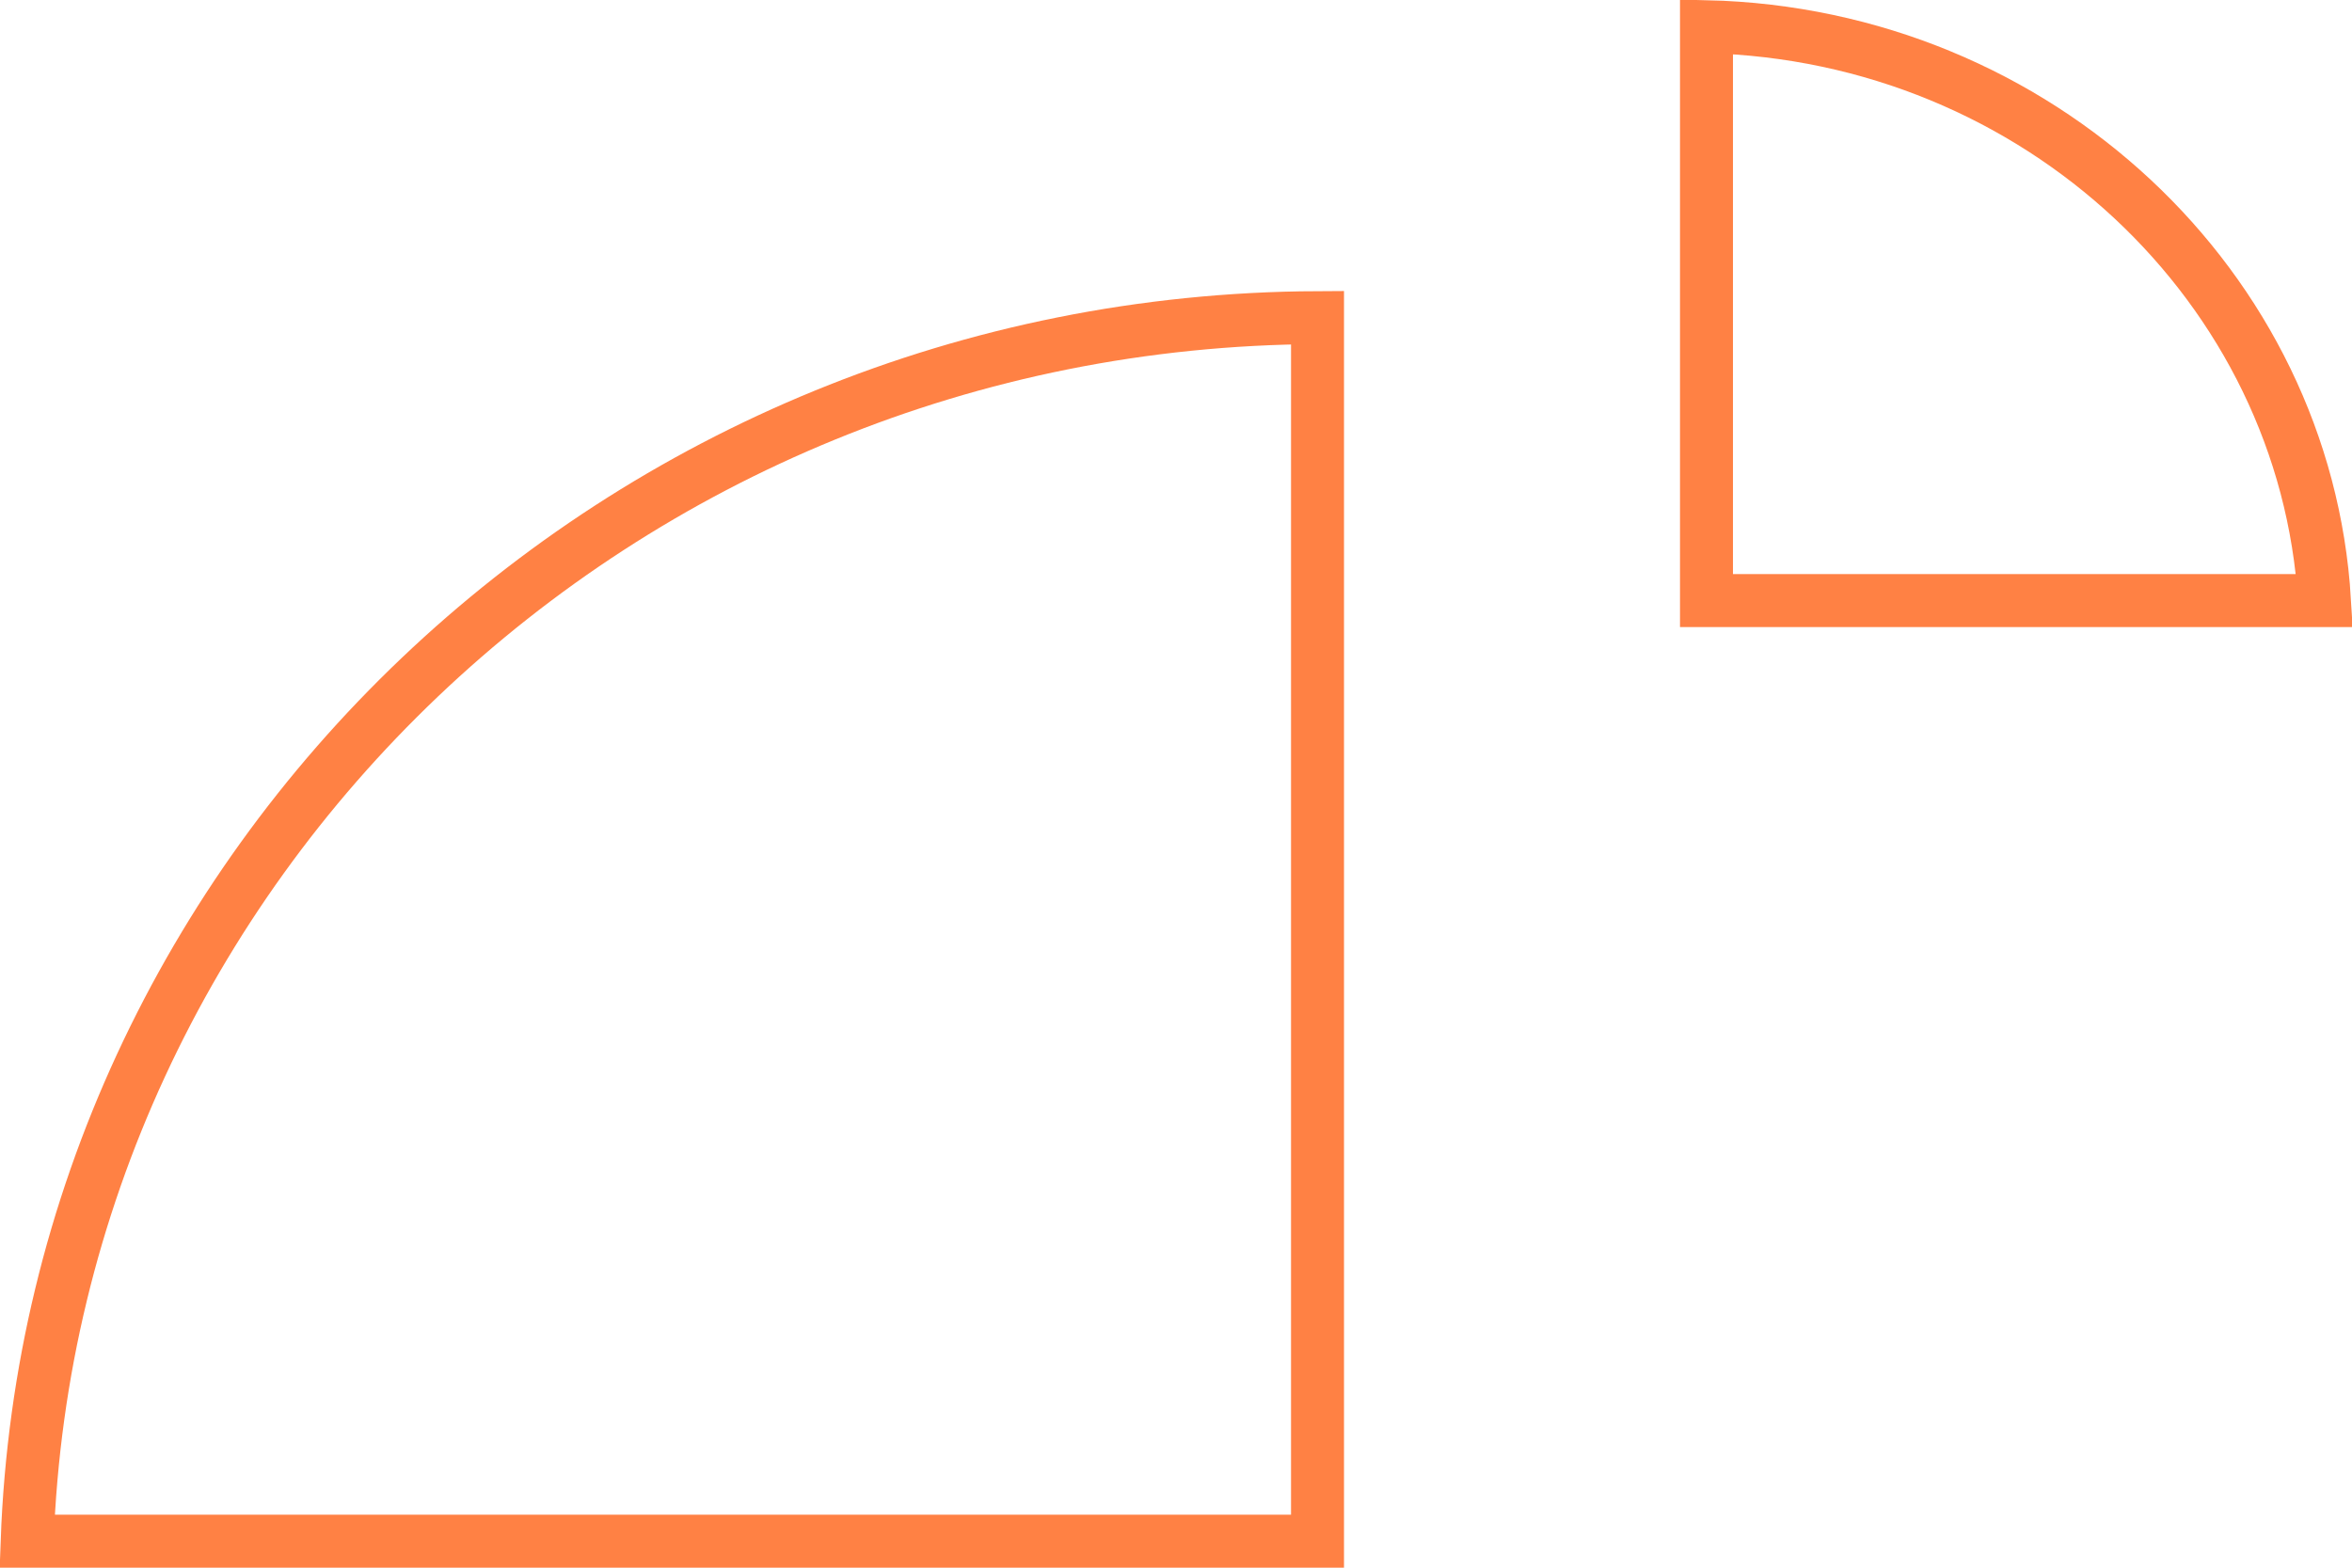 <svg width="222" height="148" viewBox="0 0 222 148" fill="none" xmlns="http://www.w3.org/2000/svg">
<path d="M2.564 145.5C4.869 81.731 58.493 30.271 124.357 29.987V145.5H2.564Z" stroke="#FF8144" stroke-width="5"/>
<path d="M219.404 56.7C217.609 27.119 192.351 3.271 161.071 2.518V56.7H219.404Z" stroke="#FF8144" stroke-width="5"/>
</svg>
